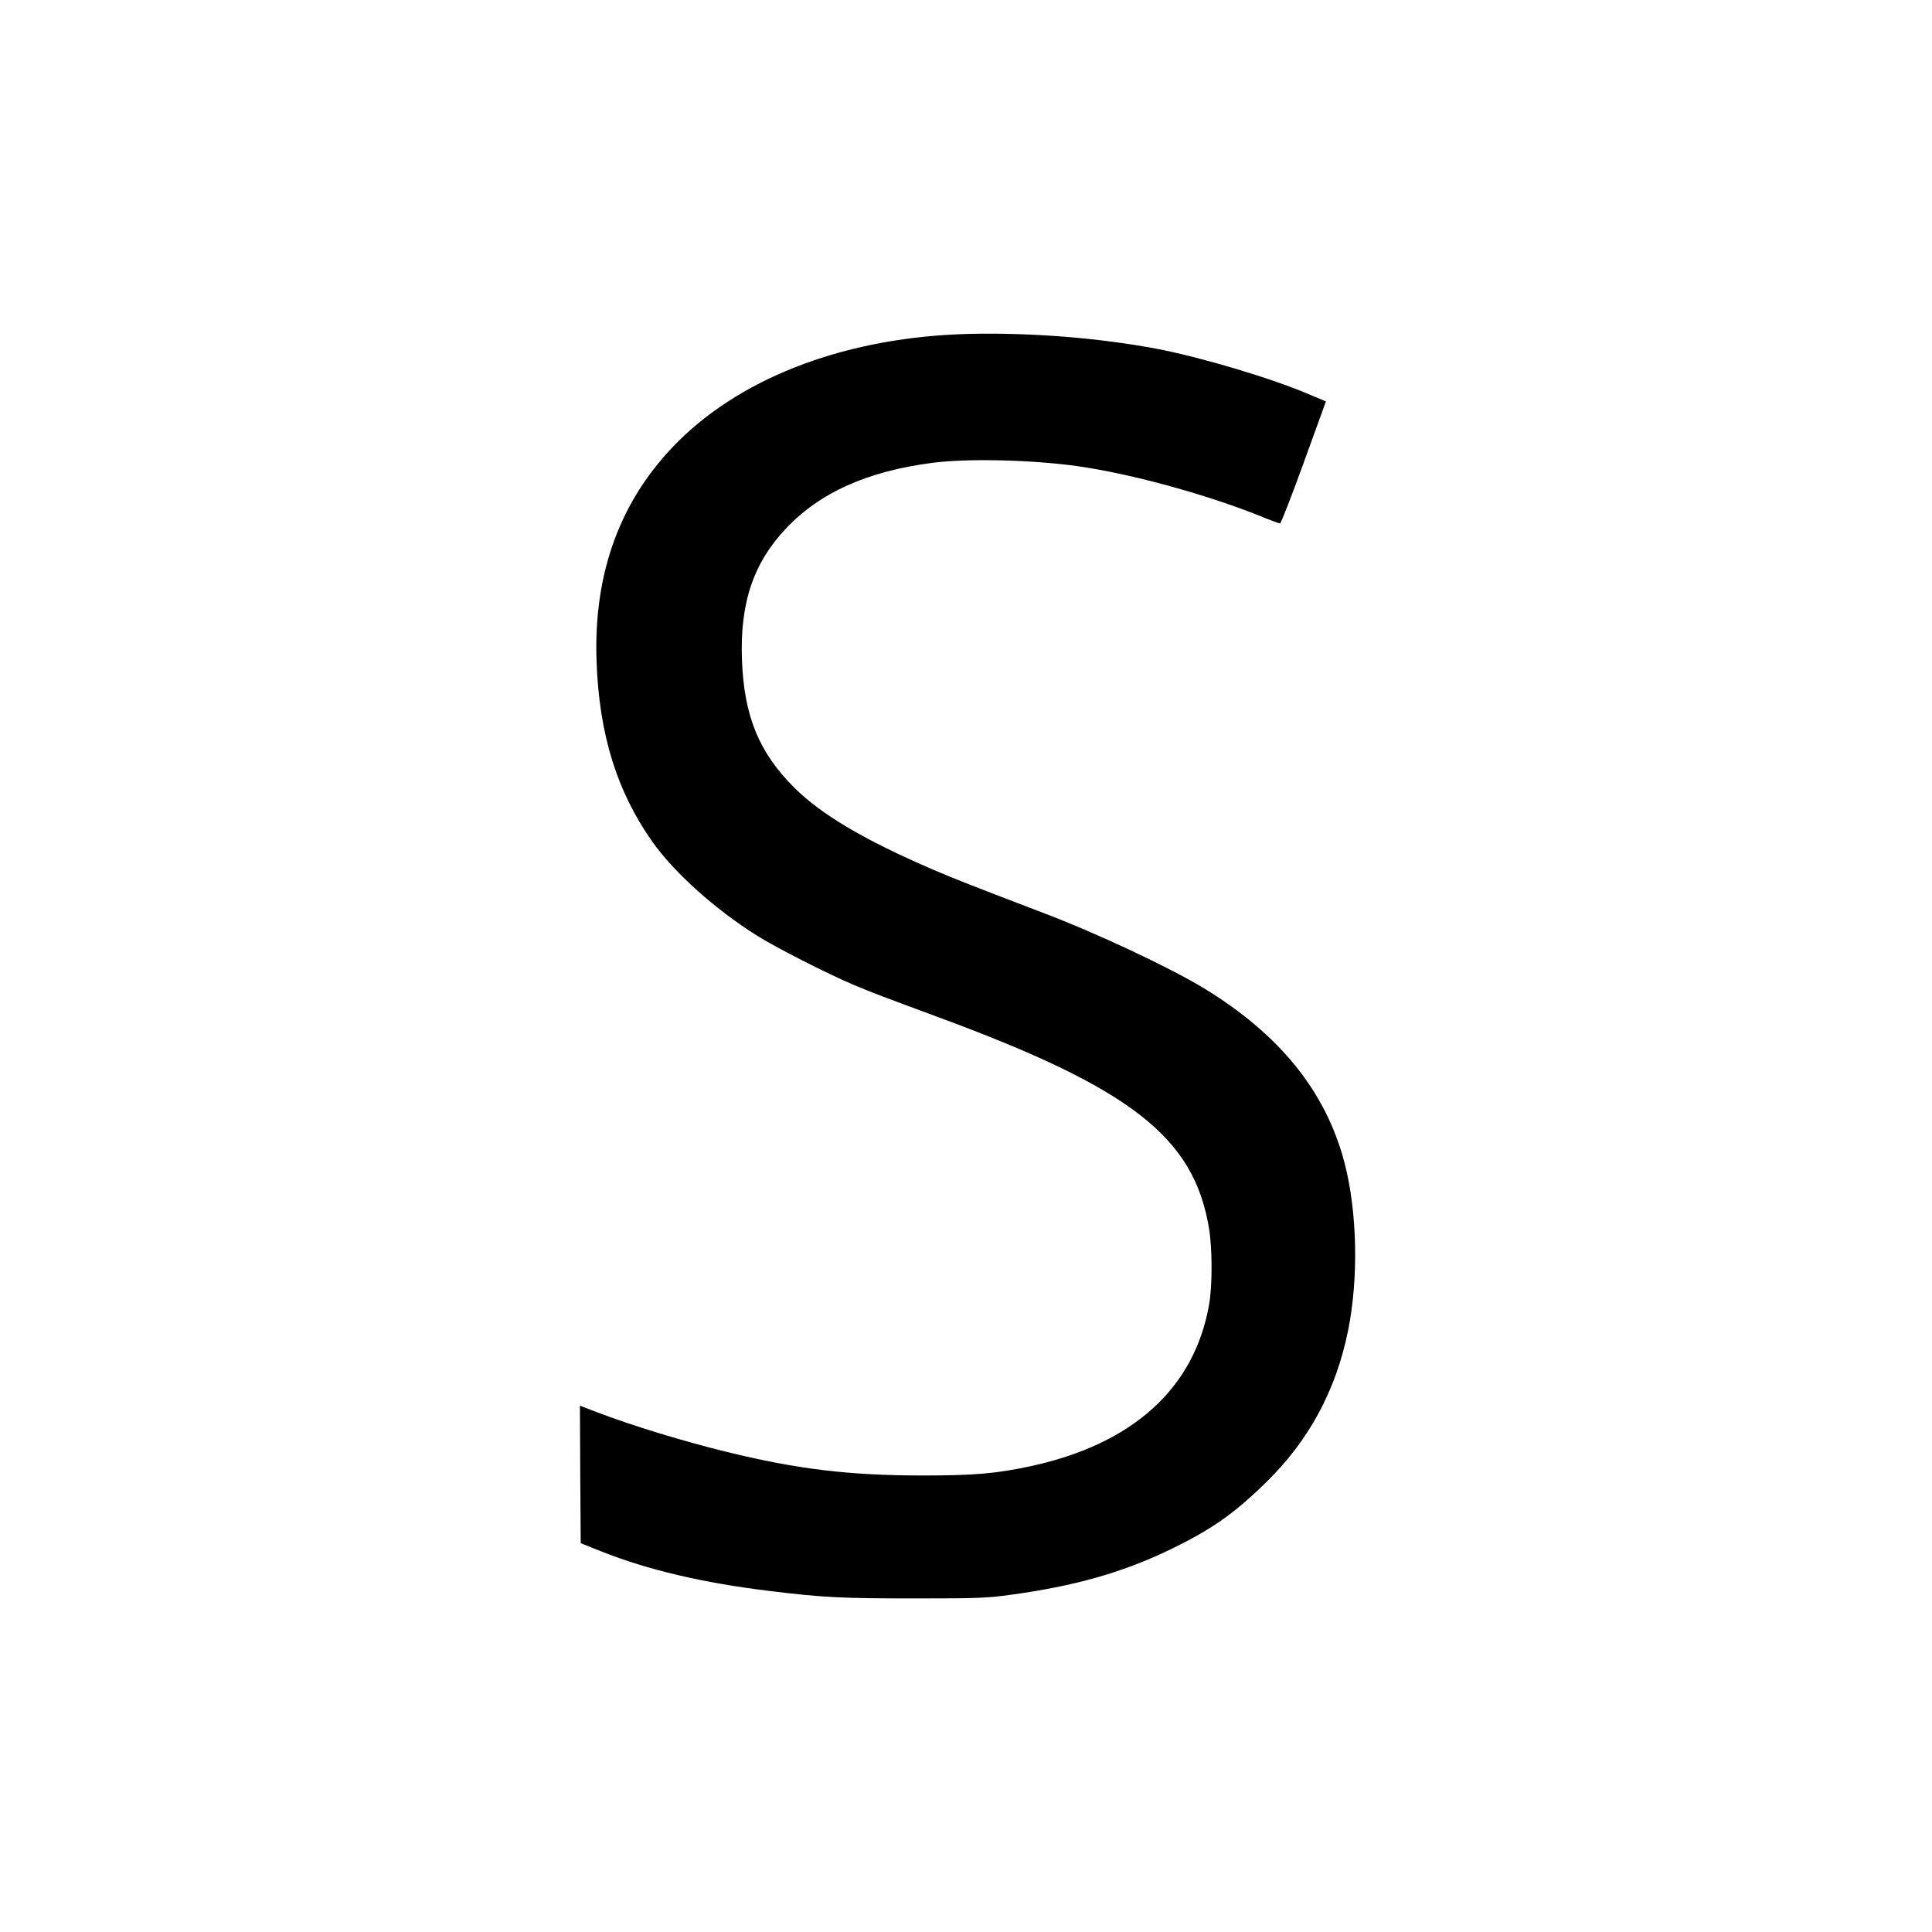 <?xml version="1.0" standalone="no"?>
<!DOCTYPE svg PUBLIC "-//W3C//DTD SVG 20010904//EN"
 "http://www.w3.org/TR/2001/REC-SVG-20010904/DTD/svg10.dtd">
<svg version="1.0" xmlns="http://www.w3.org/2000/svg"
 width="1196pt" height="1196pt" viewBox="0 0 1196 1196"
 preserveAspectRatio="xMidYMid meet">
<g transform="translate(0,1196) scale(0.1,-0.1)"
fill="#000000" stroke="none">
<path d="M6000 9893 c-742 -18 -1389 -257 -1799 -663 -358 -355 -528 -811
-508 -1365 16 -451 126 -805 345 -1115 135 -191 385 -416 645 -580 122 -77
435 -236 602 -307 119 -50 181 -73 516 -197 1200 -442 1589 -744 1683 -1308
21 -124 22 -354 1 -473 -90 -518 -471 -864 -1103 -1001 -212 -46 -353 -58
-667 -58 -457 0 -779 39 -1212 145 -267 65 -589 163 -811 248 l-102 39 2 -426
3 -425 130 -52 c288 -114 627 -194 1040 -244 328 -40 442 -46 890 -46 400 0
455 2 605 23 389 53 683 136 970 273 267 128 407 226 608 423 264 258 432 568
507 938 66 326 57 734 -21 1037 -115 443 -402 798 -874 1085 -216 130 -658
338 -995 466 -443 169 -542 208 -680 267 -425 183 -692 341 -860 509 -217 217
-309 442 -322 789 -13 352 70 600 275 816 210 221 503 352 905 404 218 28 609
19 892 -20 342 -48 829 -182 1174 -325 41 -16 79 -30 85 -30 6 0 72 170 147
377 l137 378 -102 43 c-231 99 -665 229 -941 282 -357 68 -786 102 -1165 93z"/>
</g>
</svg>
